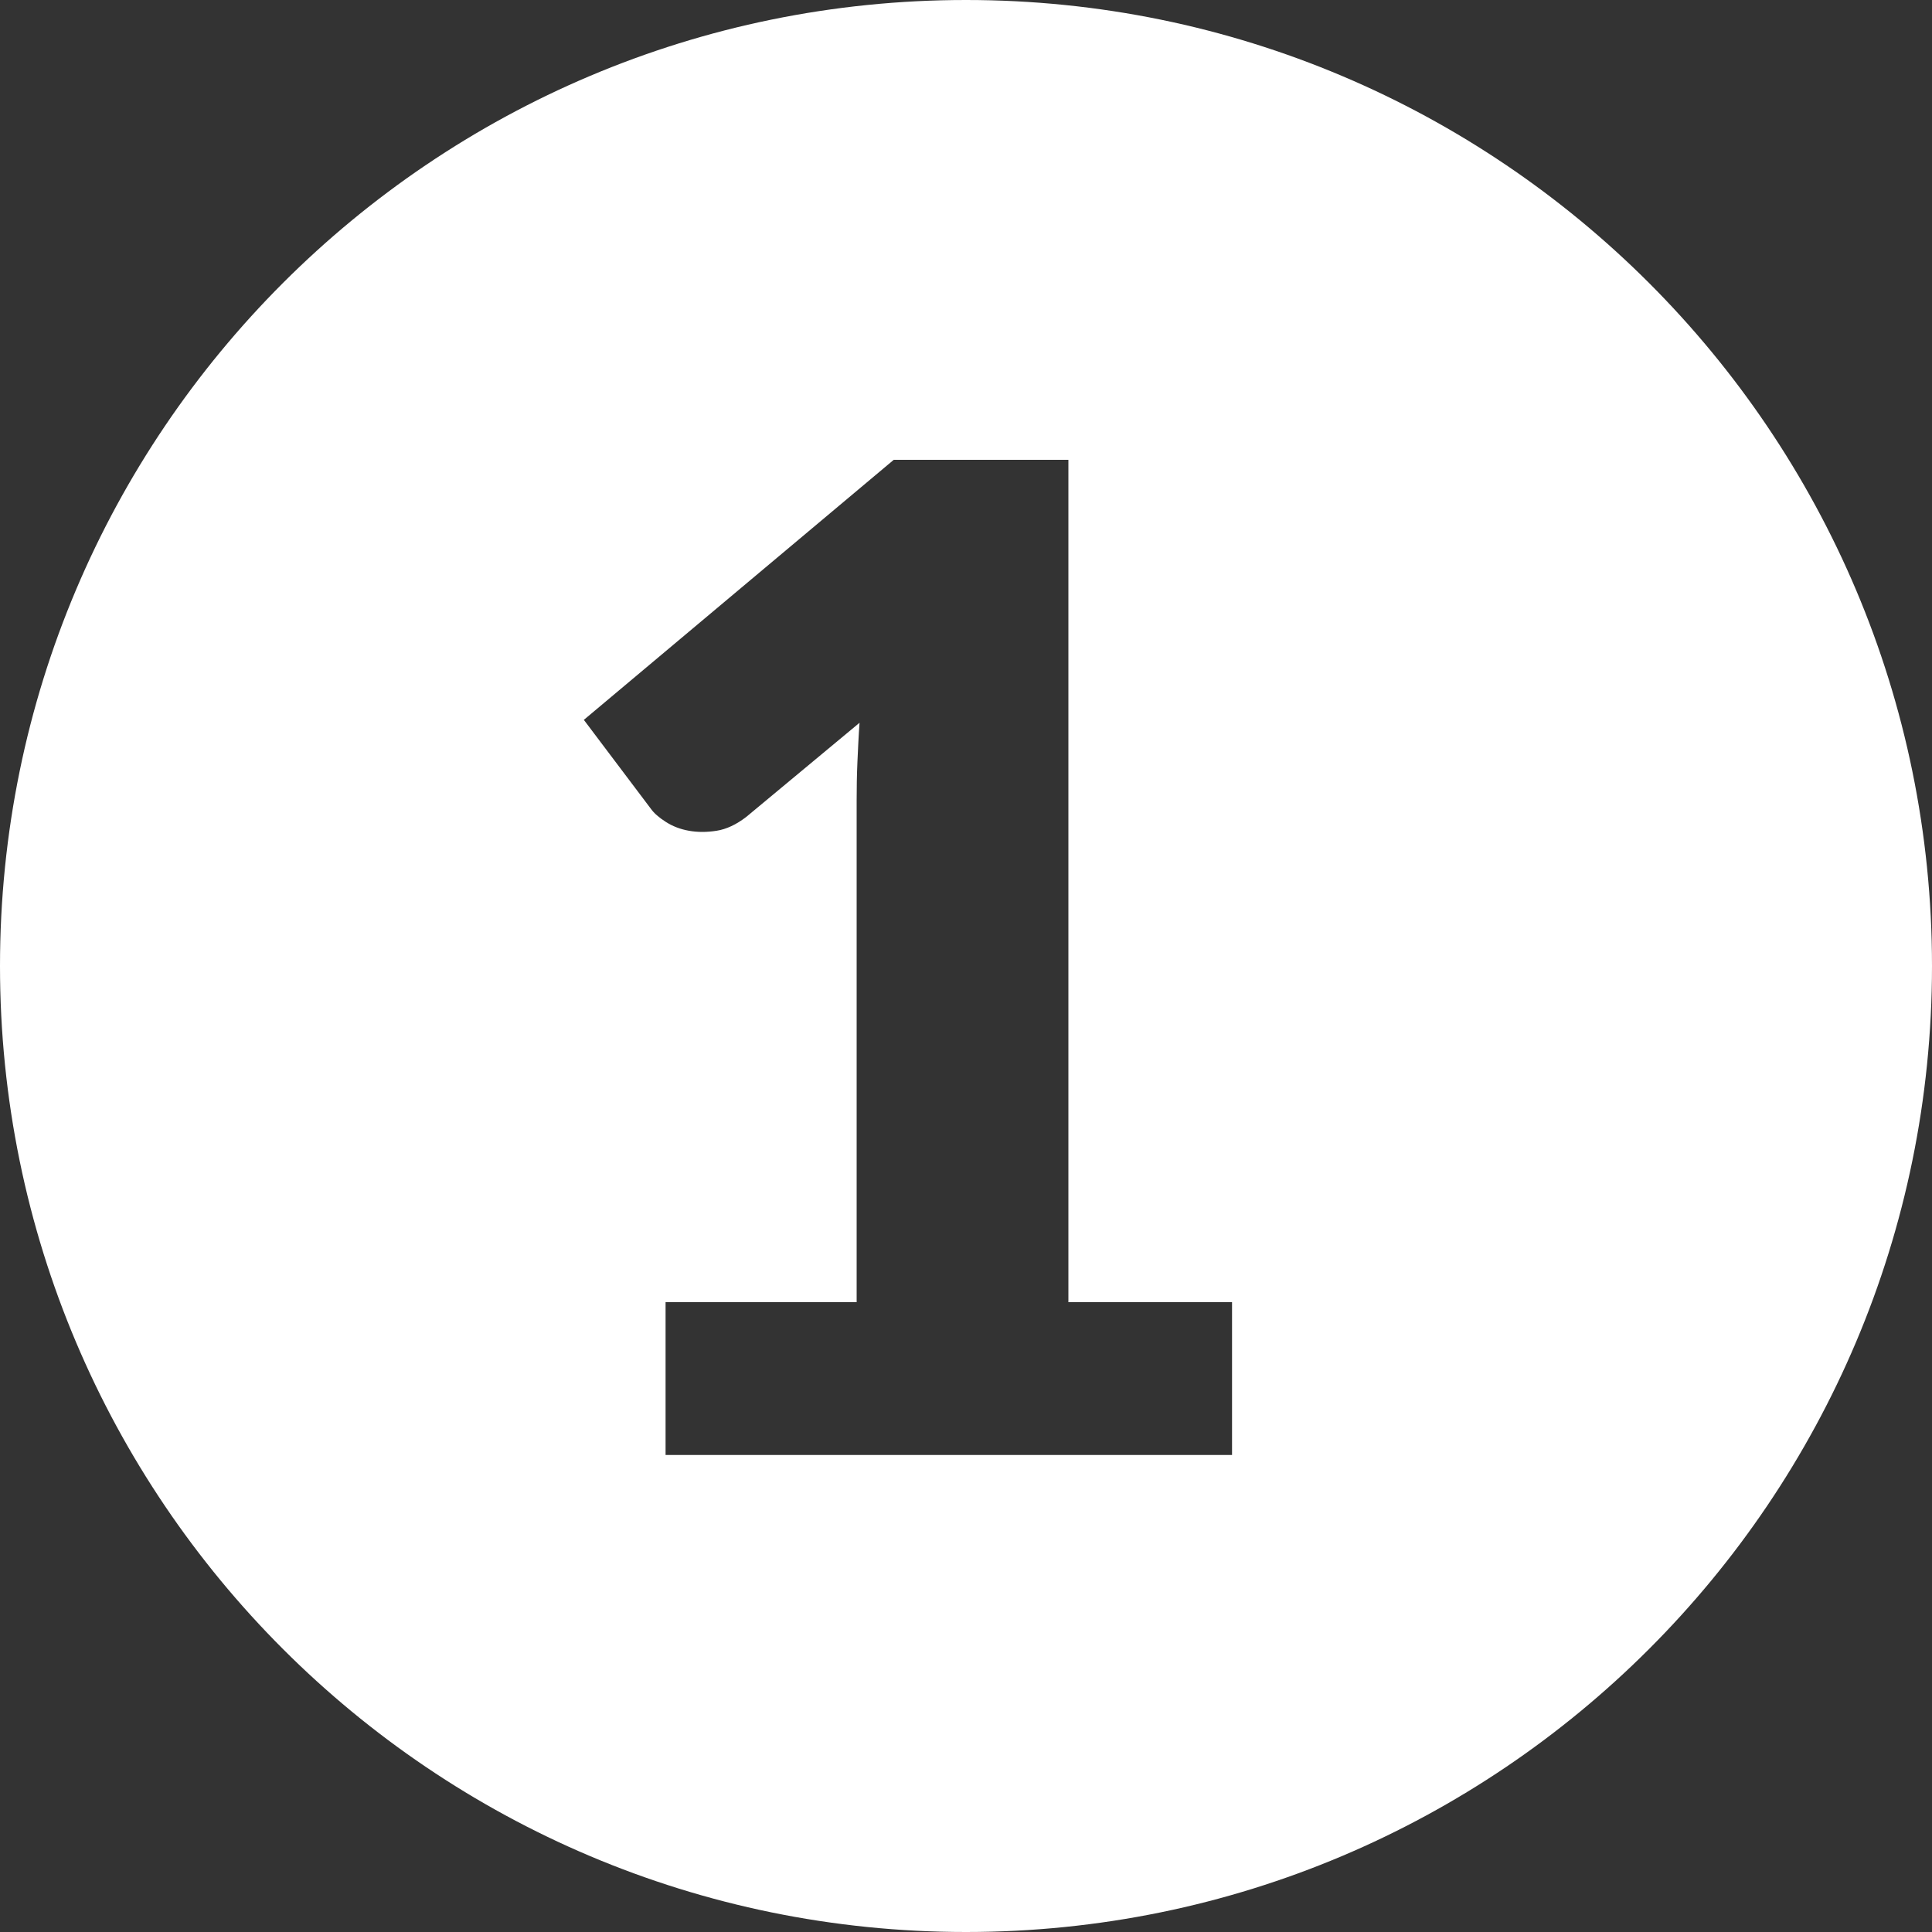 <?xml version="1.0" encoding="UTF-8"?>
<svg id="Layer_1" data-name="Layer 1" xmlns="http://www.w3.org/2000/svg" viewBox="0 0 100 100">
  <rect x="0" y="0" width="100" height="100" fill="#333333" stroke="none"/>
  <defs>
    <style>
      .cls-1 {
        fill: #fff;
        stroke-width: 0px;
      }
    </style>
  </defs>
  <path class="cls-1" d="M100,50c0,27.61-22.39,50-50,50S0,77.61,0,50,22.39,0,50,0s50,22.39,50,50ZM55.3,67.39V23.8h-9.04l-16.04,13.46,3.46,4.59c.17.24.42.46.78.69s.75.38,1.2.46c.45.08.92.08,1.43,0,.51-.08,1.02-.32,1.54-.72l5.86-4.87c-.05.68-.08,1.36-.11,2.03s-.04,1.34-.04,2v25.96h-9.89v7.91h29.32v-7.91h-8.48Z"/>
</svg>